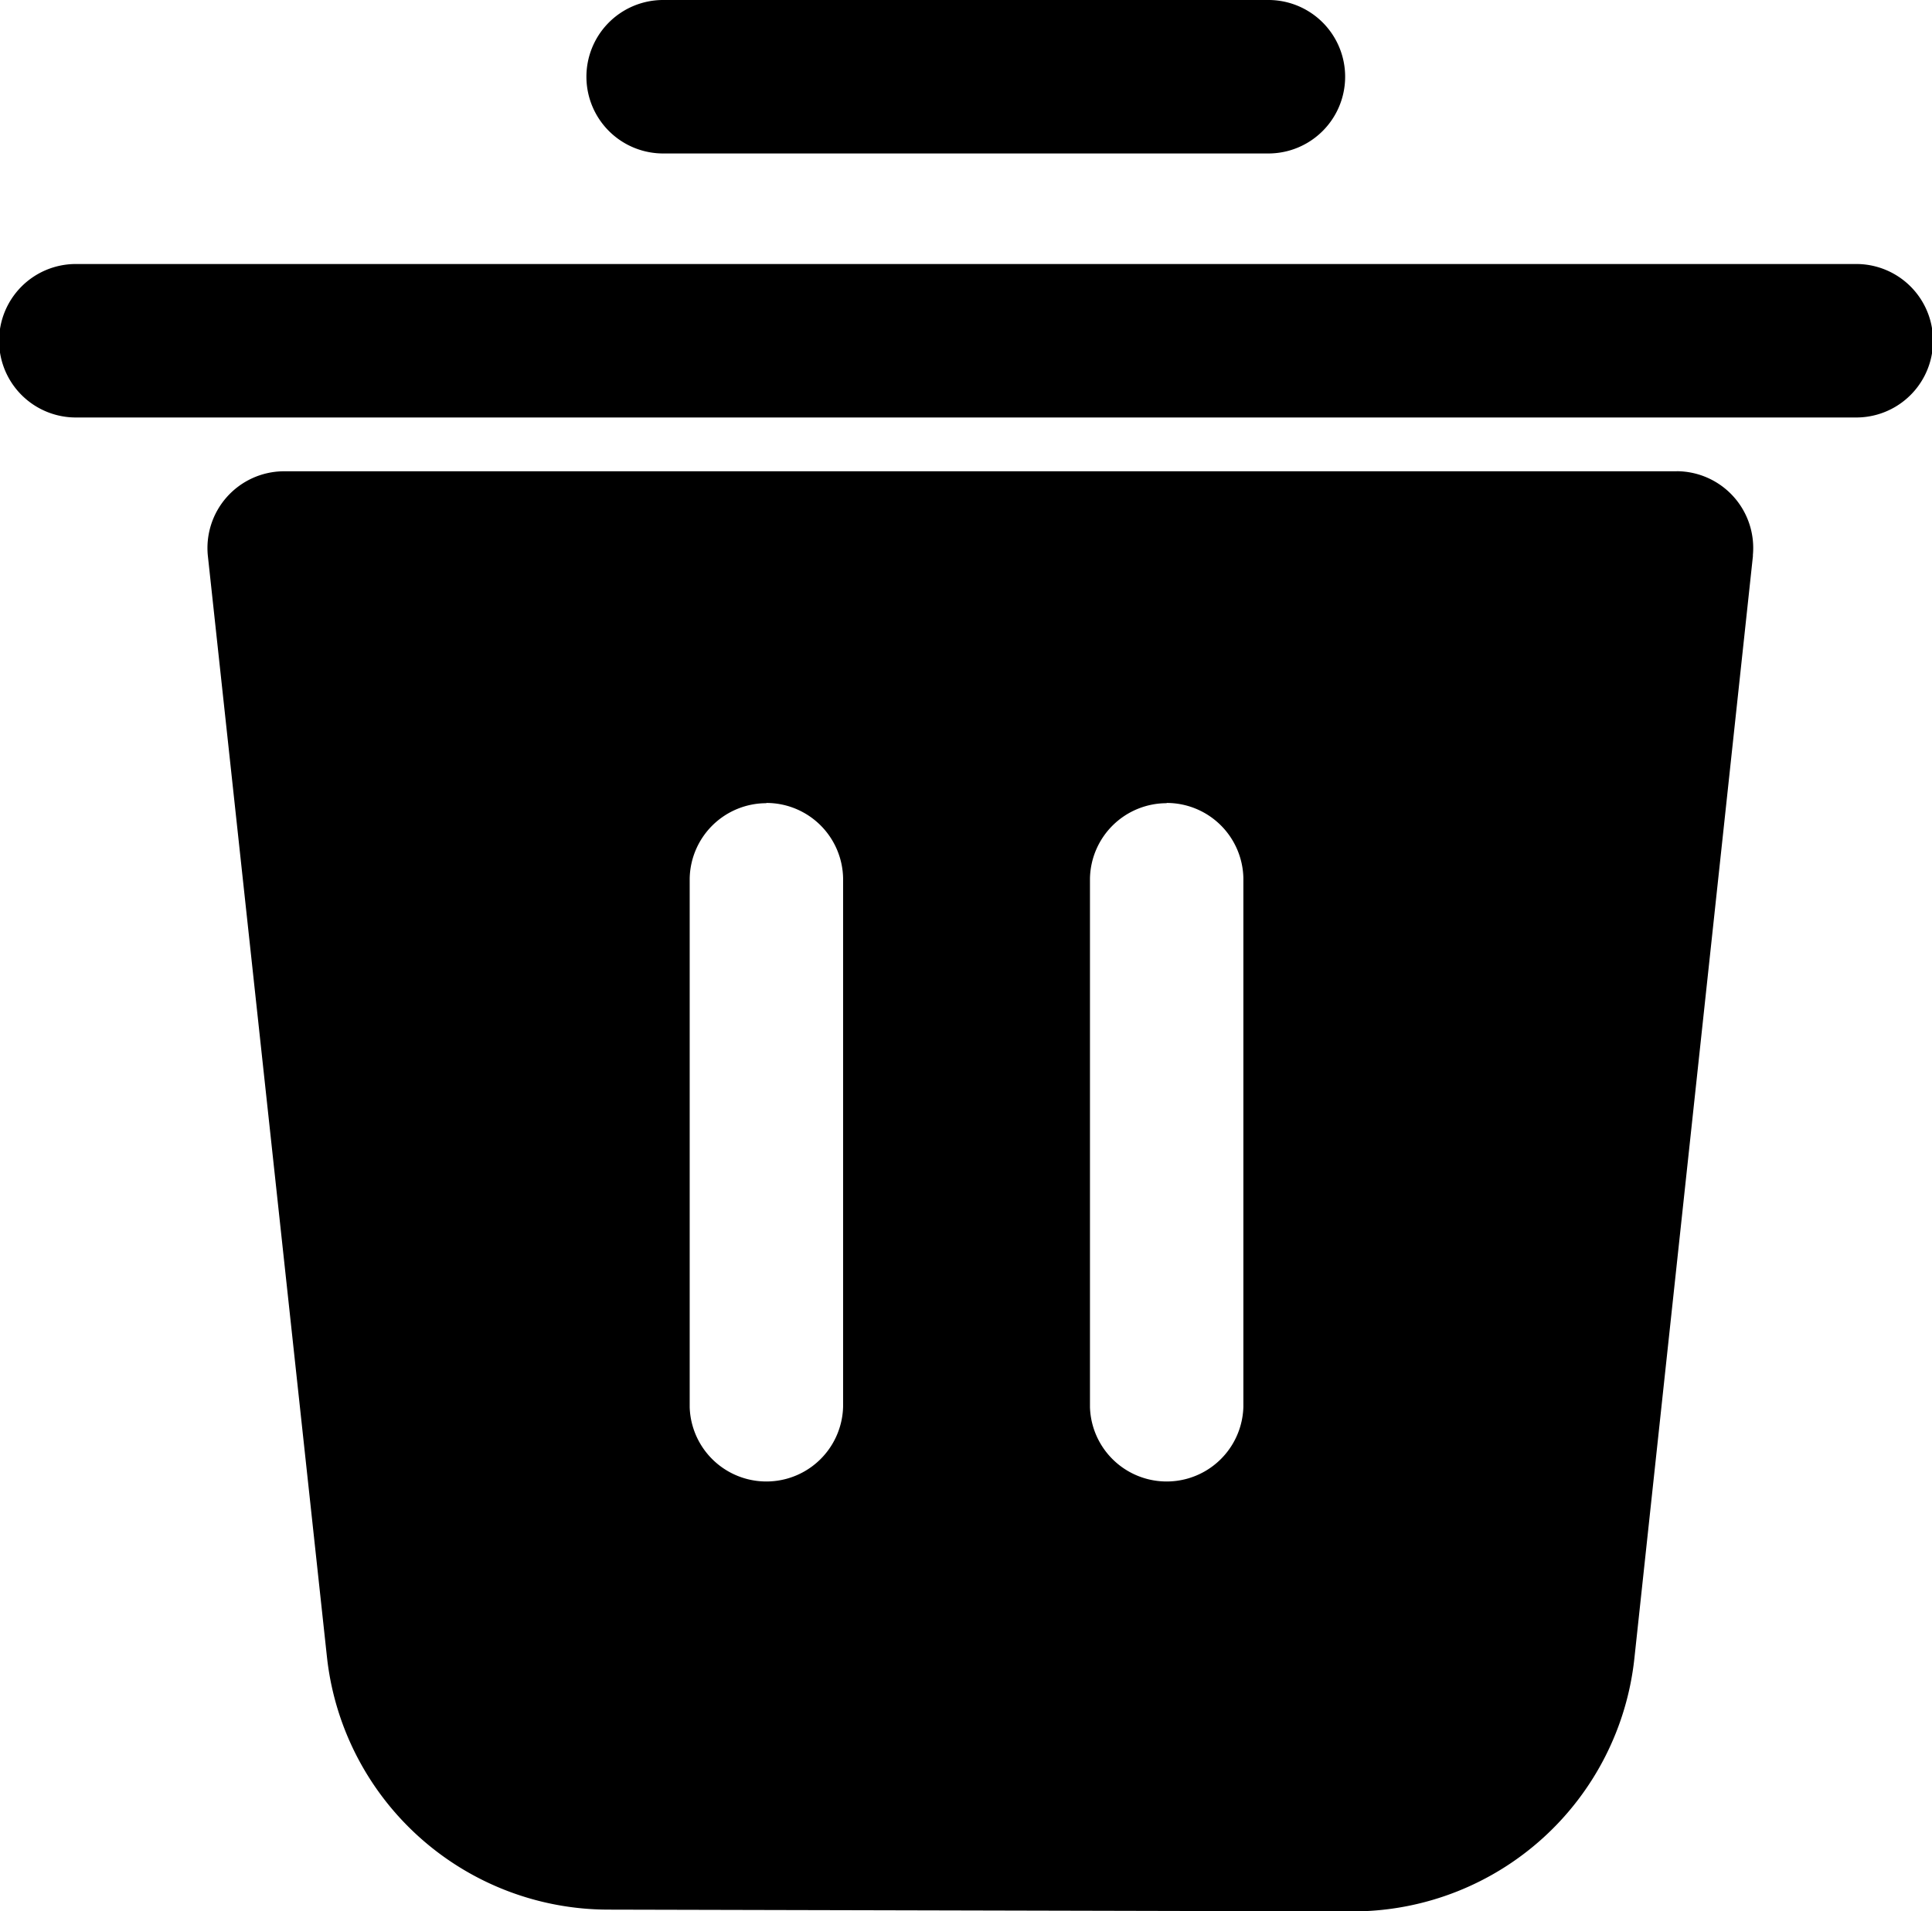 <svg xmlns="http://www.w3.org/2000/svg" viewBox="0 0 30.842 30.515" class="design-iconfont">
  <path d="M130.762,147.523a1.225,1.225,0,0,1,1.22,1.335l0,.022-1.892,17.595a4.523,4.523,0,0,1-4.437,4.04h-.069l-11.881-.028a4.523,4.523,0,0,1-4.477-3.968l-.008-.069-1.9-17.569a1.225,1.225,0,0,1,1.2-1.357h22.255Zm-14.528,5.3a1.225,1.225,0,0,0-1.225,1.205v8.438a1.225,1.225,0,0,0,2.449-.009v-8.438A1.225,1.225,0,0,0,116.233,152.819Zm6.39,0a1.225,1.225,0,0,0-1.225,1.205v8.438a1.225,1.225,0,0,0,2.449-.009v-8.438A1.225,1.225,0,0,0,122.623,152.819Zm10.994-8.608a1.225,1.225,0,0,1,.029,2.45H105.224a1.225,1.225,0,0,1-.029-2.45h28.422ZM124.233,140a1.225,1.225,0,0,1,.029,2.45H114.6a1.225,1.225,0,0,1-.029-2.45h9.664Z" transform="translate(-103.999 -140)"/>
</svg>
